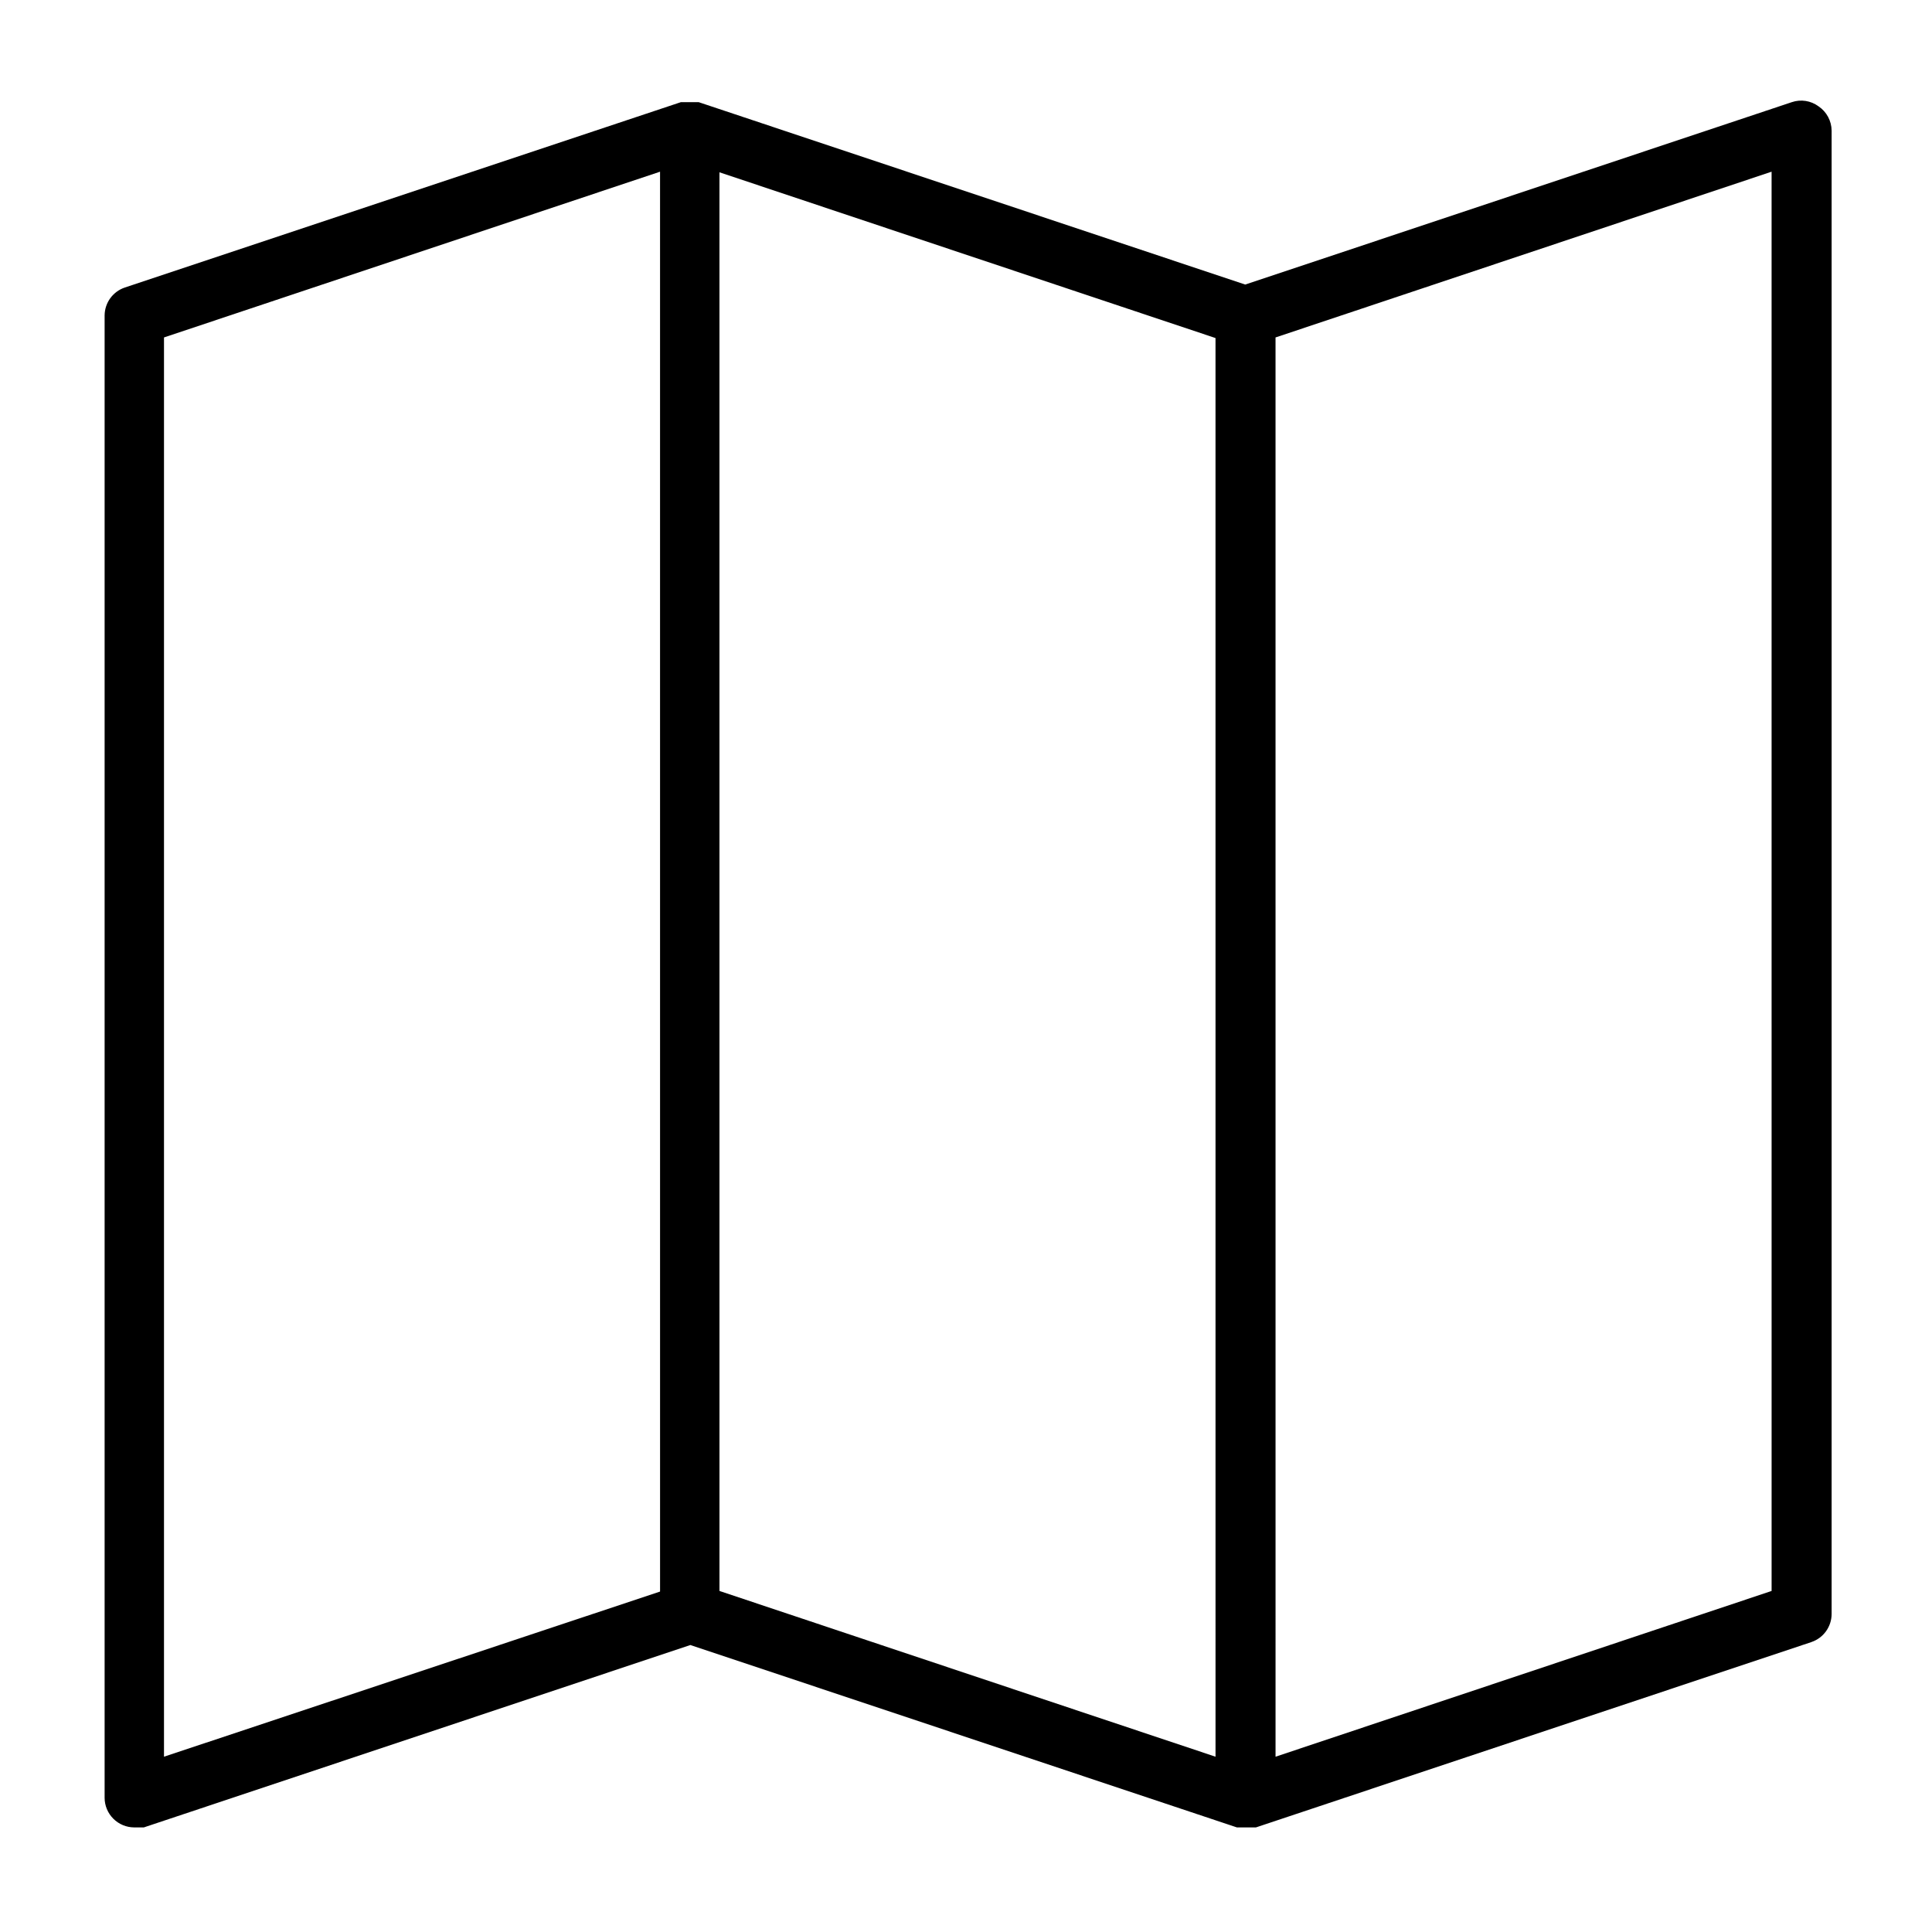 <?xml version="1.0" encoding="UTF-8"?>
<!-- The Best Svg Icon site in the world: iconSvg.co, Visit us! https://iconsvg.co -->
<svg fill="#000000" width="800px" height="800px" version="1.1" viewBox="144 144 512 512" xmlns="http://www.w3.org/2000/svg">
 <path d="m625.93 172.18c-2.039-1.512-4.688-1.922-7.086-1.105l-144.84 48.336-144.84-48.336h-4.727l-147.36 49.125c-3.18 1.07-5.328 4.043-5.352 7.398v392.81c0 2.09 0.828 4.09 2.305 5.566 1.477 1.477 3.477 2.309 5.566 2.309h2.519l144.84-48.336 144.84 48.336h5.039l147.21-49.121v-0.004c3.18-1.07 5.328-4.043 5.356-7.398v-393.13c-0.023-2.59-1.32-5.004-3.465-6.453zm-307.01 393.6-131.46 43.766v-376.12l131.46-43.926 0.004 376.12zm15.742-376.12 131.46 43.926 0.004 375.96-131.46-43.926-0.004-376.12zm278.83 375.96-131.46 43.926-0.004-376.12 131.46-43.926z"/>
</svg>